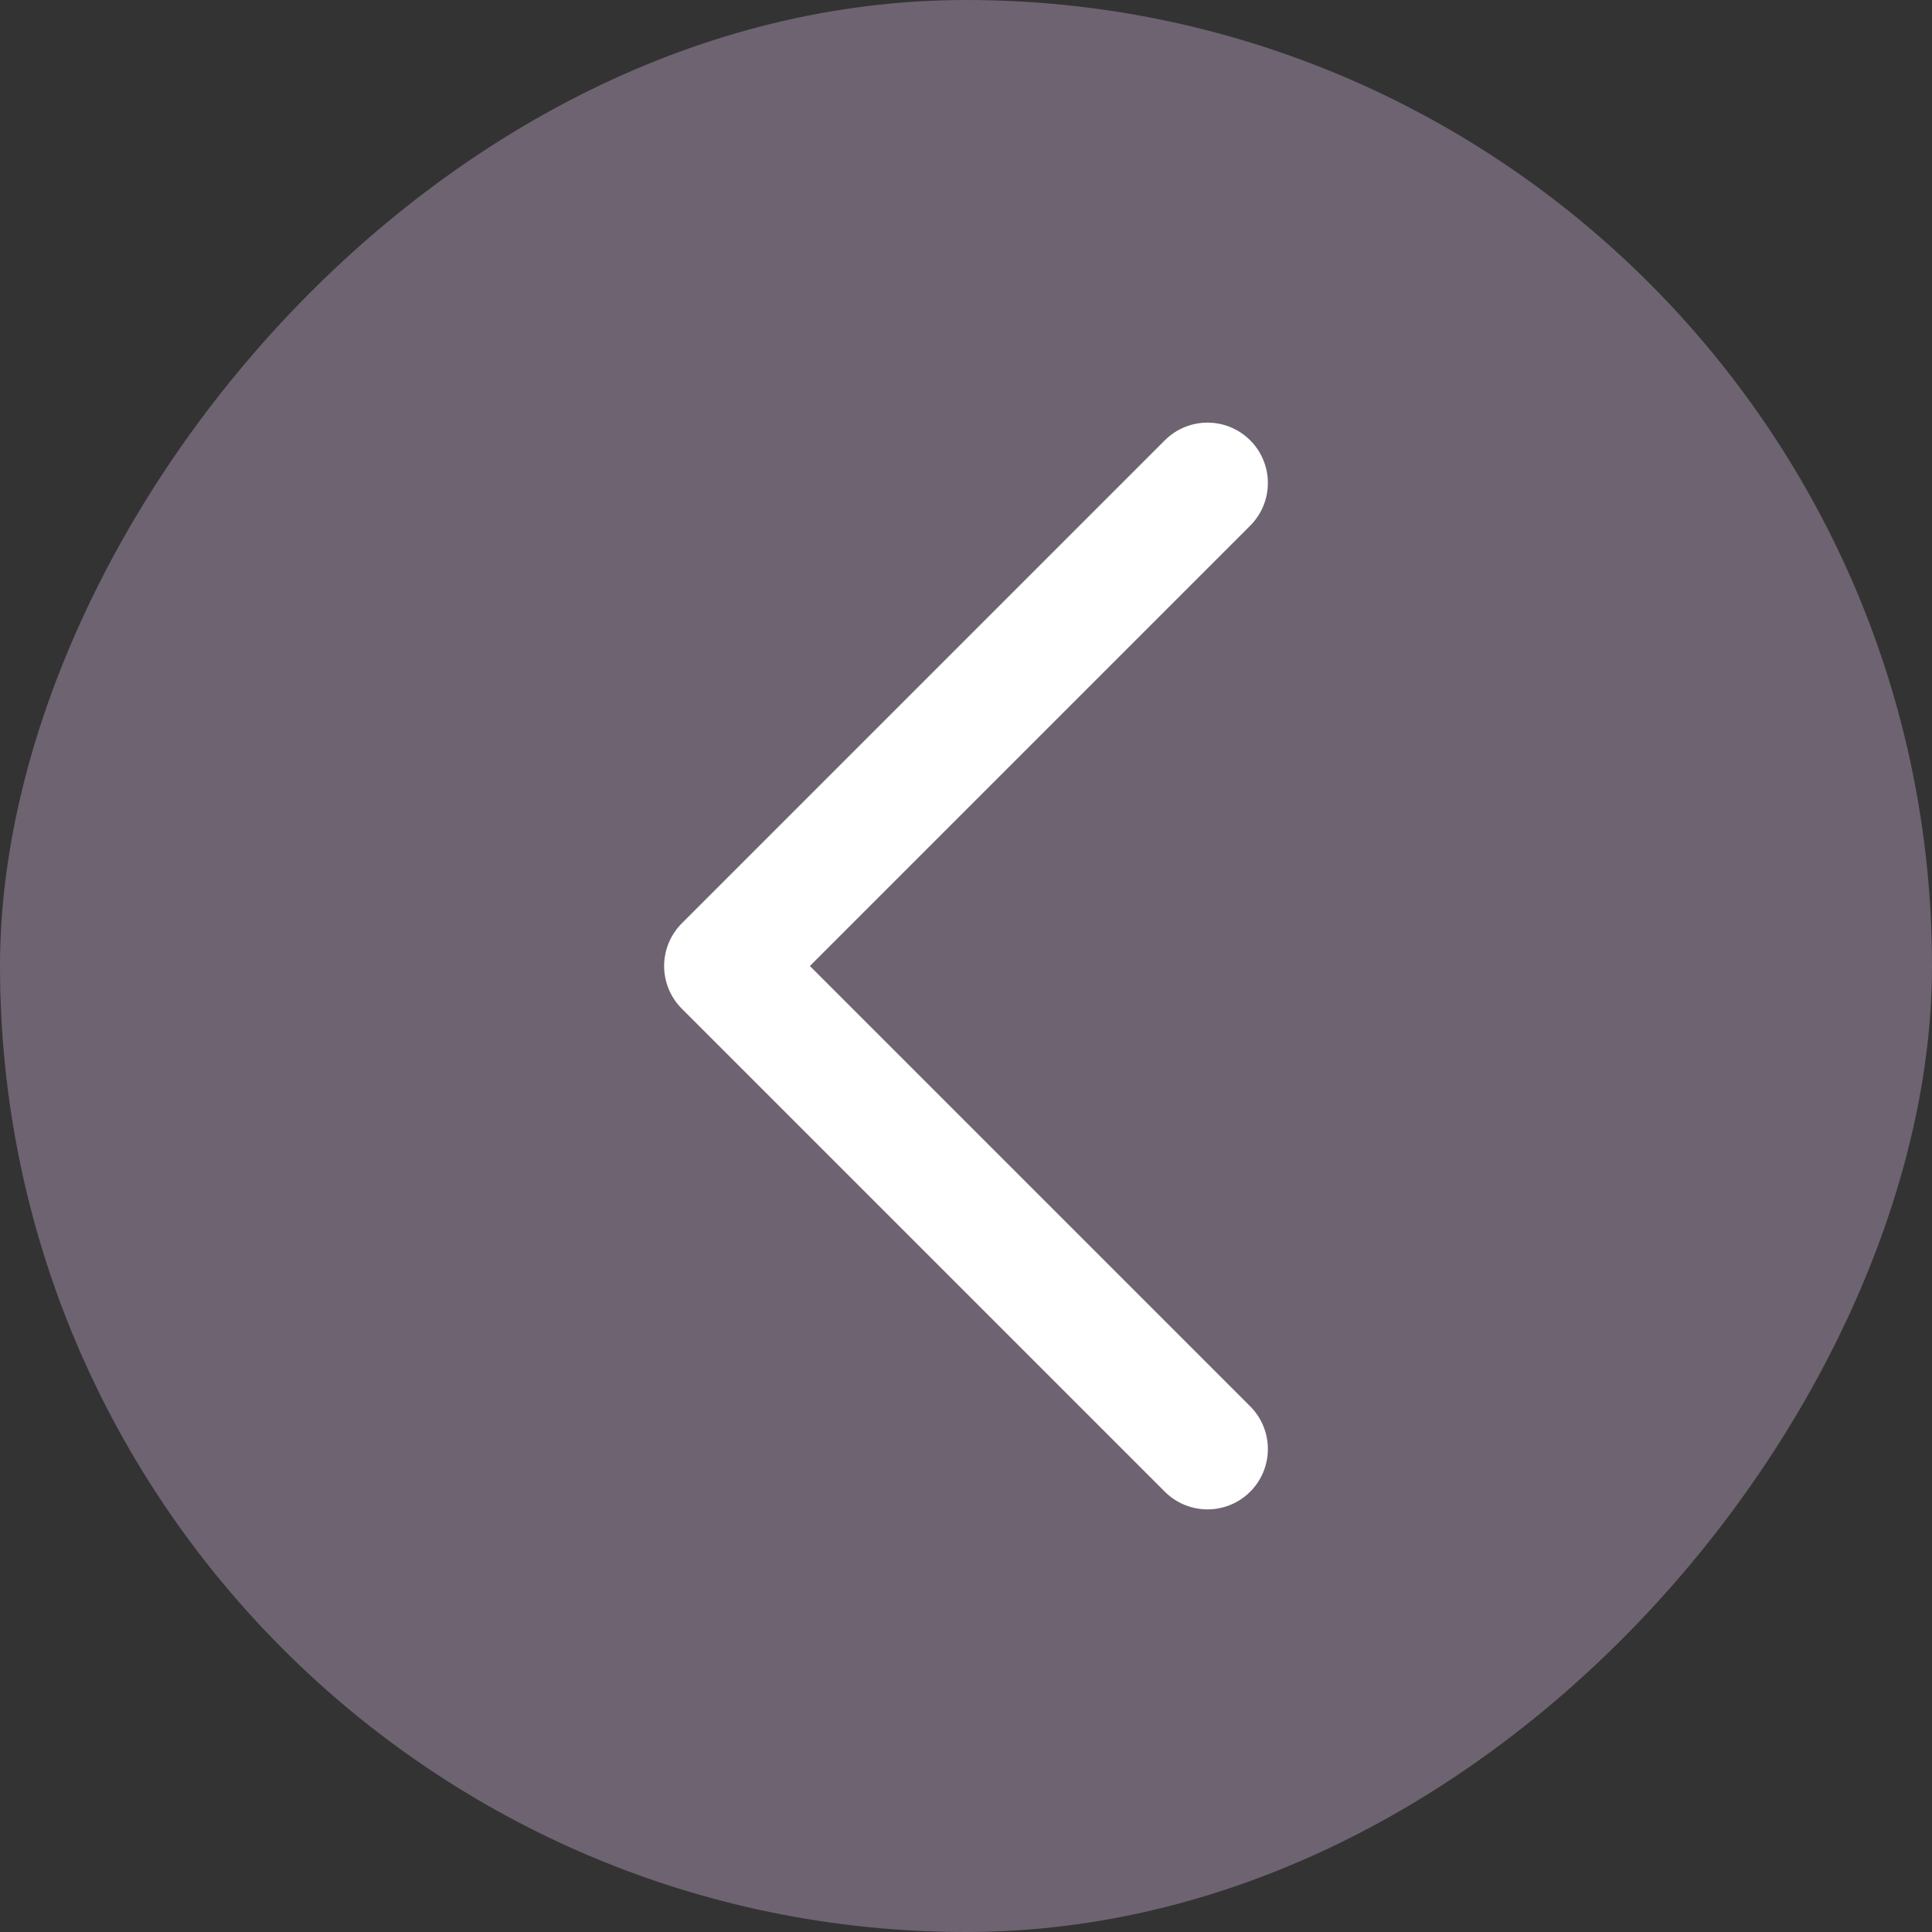 <?xml version="1.0" encoding="UTF-8"?> <svg xmlns="http://www.w3.org/2000/svg" width="32" height="32" viewBox="0 0 32 32" fill="none"><rect x="0" y="0" width="32" height="32" fill="#333333" stroke="none"/><g data-figma-bg-blur-radius="10"><rect width="32" height="32" rx="16" transform="matrix(-1 0 0 1 32 0)" fill="#6E6371"></rect><path d="M20 24L12 16L20 8" stroke="white" stroke-width="2" stroke-linecap="round" stroke-linejoin="round"></path></g><defs><clipPath id="bgblur_0_107_250_clip_path" transform="translate(10 10)"><rect width="32" height="32" rx="16" transform="matrix(-1 0 0 1 32 0)"></rect></clipPath></defs></svg> 